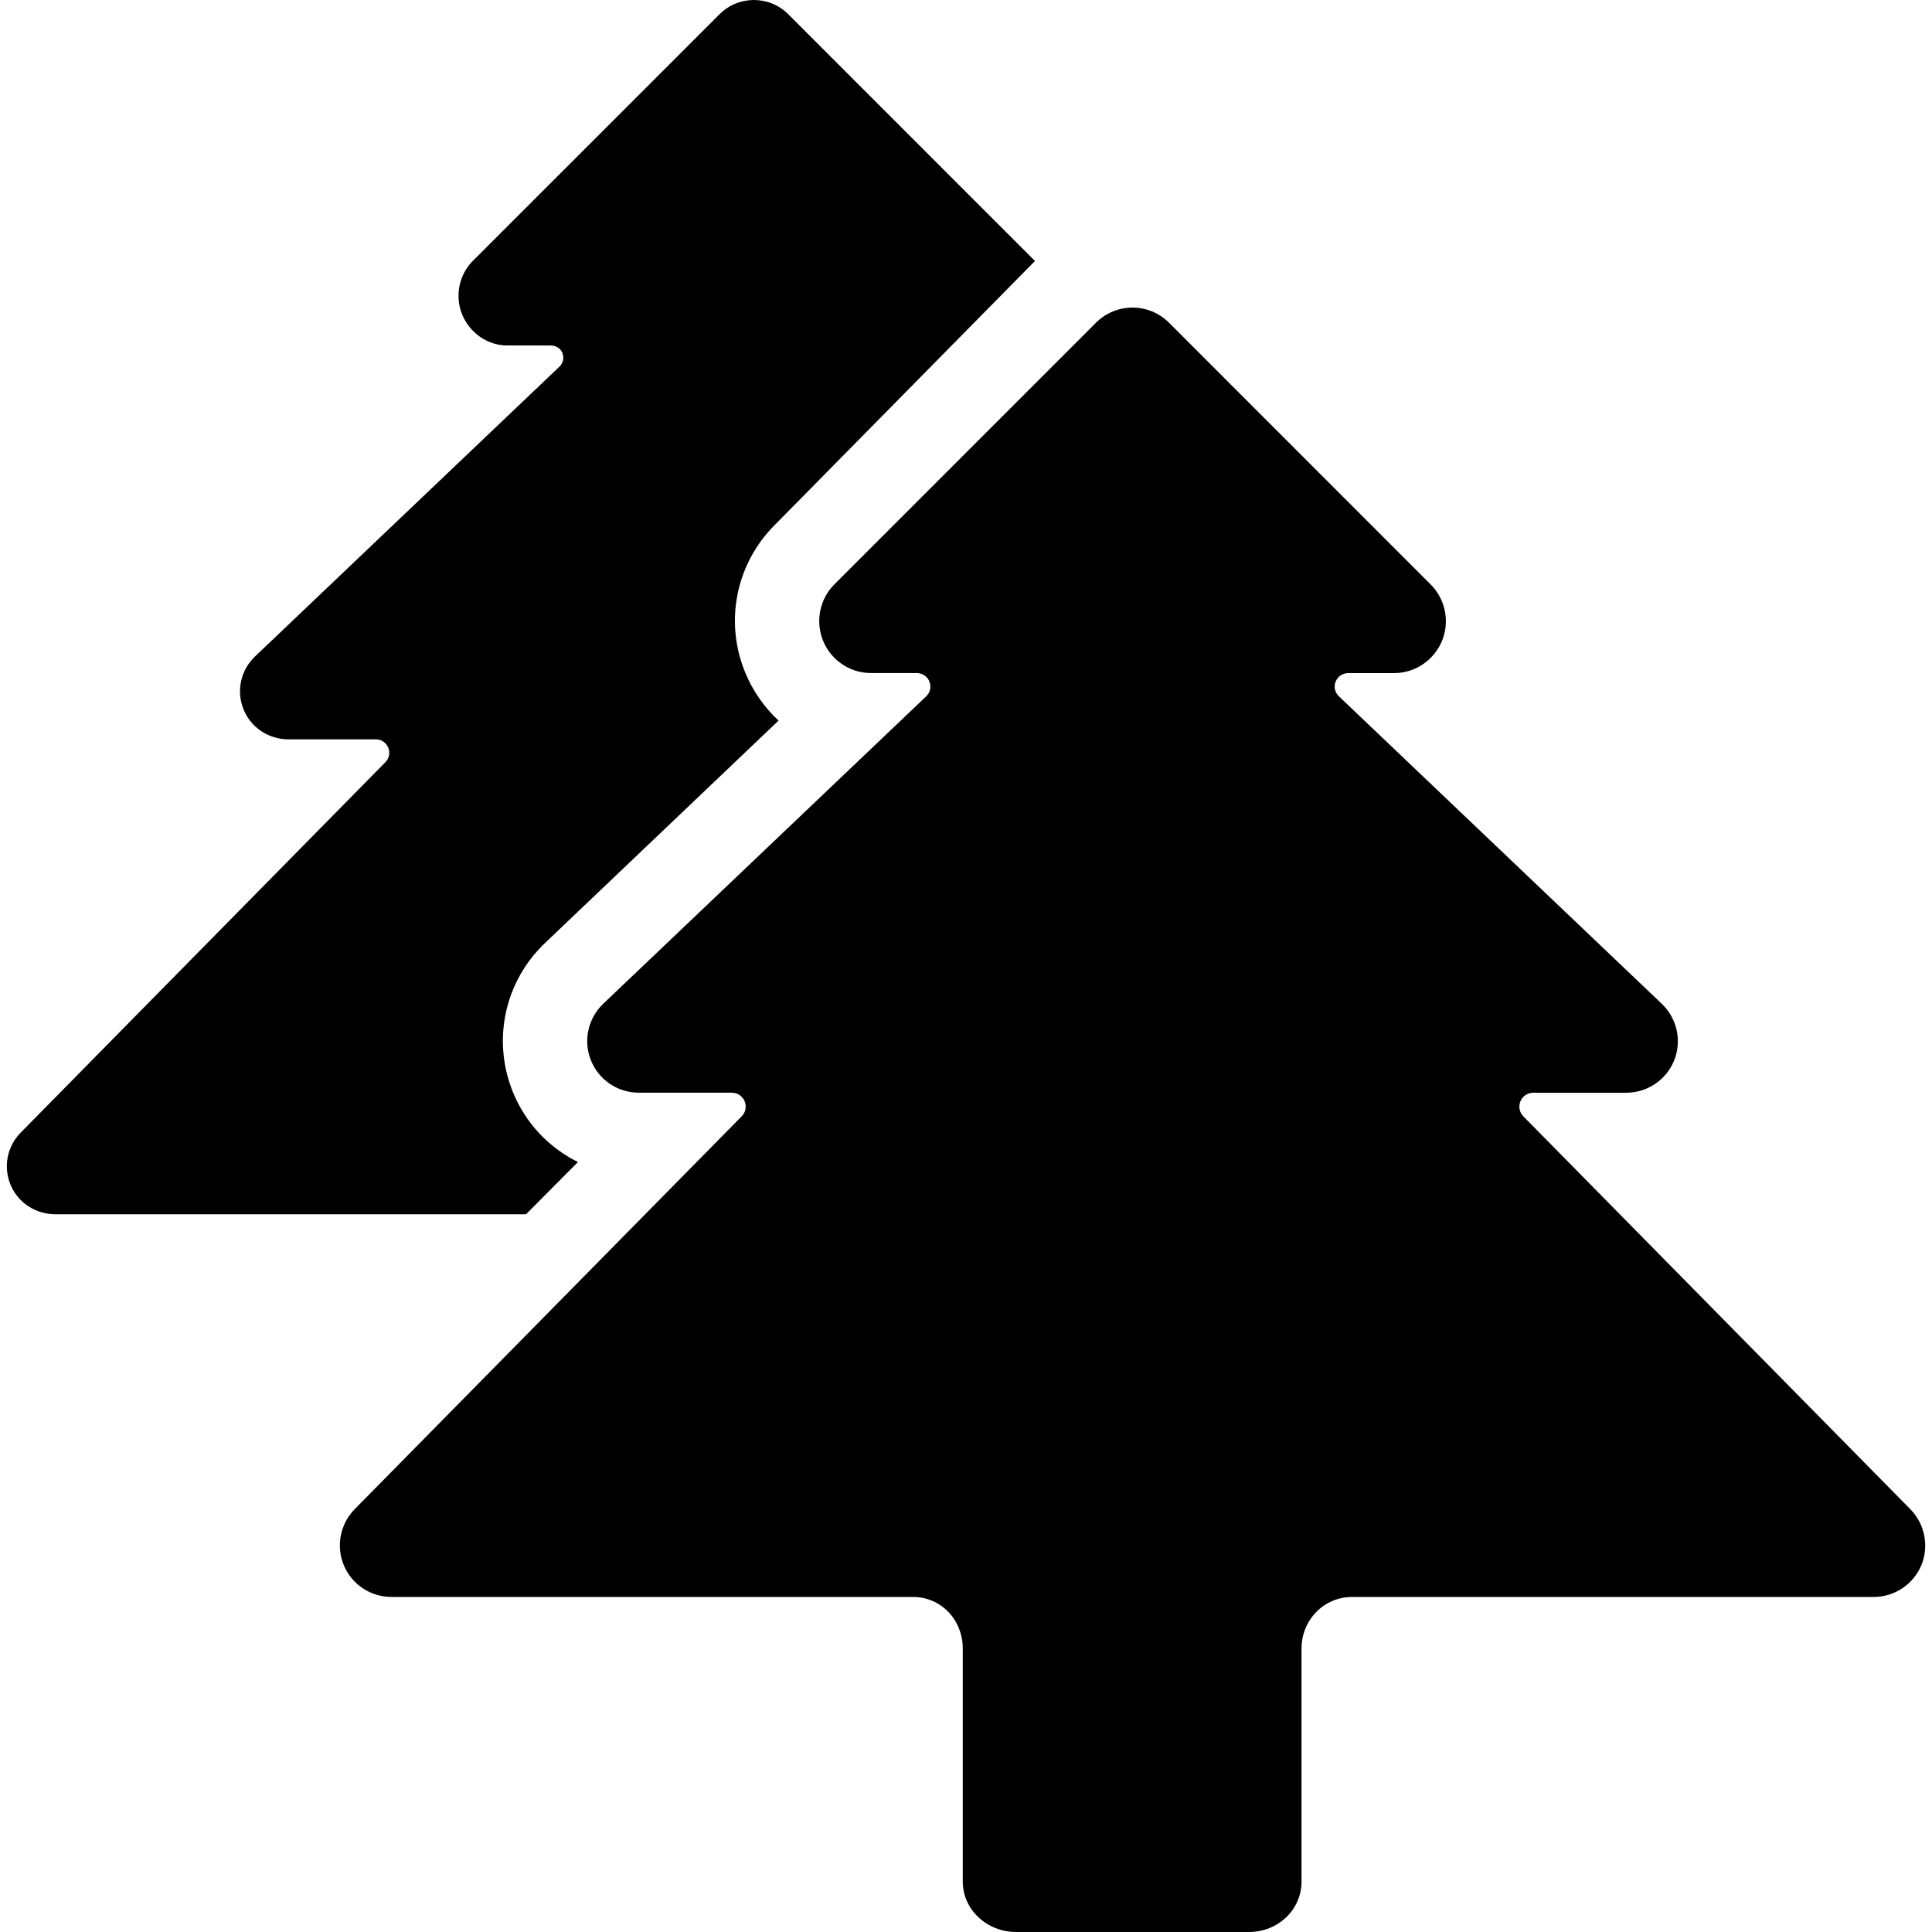 <?xml version="1.0" encoding="iso-8859-1"?>
<!-- Generator: Adobe Illustrator 16.0.0, SVG Export Plug-In . SVG Version: 6.00 Build 0)  -->
<!DOCTYPE svg PUBLIC "-//W3C//DTD SVG 1.1//EN" "http://www.w3.org/Graphics/SVG/1.1/DTD/svg11.dtd">
<svg version="1.1" id="Capa_1" xmlns="http://www.w3.org/2000/svg" xmlns:xlink="http://www.w3.org/1999/xlink" x="0px" y="0px"
	 width="45.992px" height="45.992px" viewBox="0 0 45.992 45.992" style="enable-background:new 0 0 45.992 45.992;"
	 xml:space="preserve">
<g>
	<g>
		<path d="M13.758,27.663c-0.692-0.345-1.25-0.924-1.553-1.678c-0.494-1.233-0.191-2.621,0.771-3.538l5.558-5.293
			c-0.336-0.312-0.608-0.696-0.792-1.139c-0.501-1.211-0.225-2.592,0.701-3.517l6.195-6.285l-5.873-5.874
			c-0.452-0.452-1.186-0.452-1.636,0l-5.875,5.874c-0.331,0.331-0.43,0.846-0.25,1.279c0.179,0.432,0.602,0.732,1.069,0.732H13.1
			c0.126,0,0.24,0.06,0.287,0.177c0.048,0.118,0.019,0.244-0.073,0.331l-7.242,6.894c-0.343,0.327-0.451,0.818-0.276,1.258
			c0.176,0.439,0.602,0.717,1.074,0.717h2.087c0.125,0,0.237,0.083,0.286,0.198c0.048,0.116,0.023,0.253-0.065,0.342l-8.682,8.818
			c-0.328,0.332-0.423,0.817-0.244,1.248c0.181,0.43,0.602,0.699,1.068,0.699h11.202L13.758,27.663z"/>
		<path d="M45.477,35.928l-9.214-9.354c-0.093-0.096-0.119-0.236-0.068-0.358s0.17-0.203,0.304-0.203h2.214
			c0.503,0,0.953-0.305,1.142-0.771c0.186-0.466,0.069-0.999-0.295-1.346l-7.686-7.319c-0.098-0.093-0.129-0.228-0.077-0.354
			c0.05-0.125,0.171-0.2,0.305-0.2h1.09c0.496,0,0.943-0.306,1.135-0.765c0.189-0.459,0.084-0.99-0.267-1.342l-6.232-6.234
			c-0.238-0.239-0.554-0.36-0.868-0.36c-0.313,0-0.629,0.12-0.867,0.358l-6.231,6.232c-0.352,0.351-0.456,0.886-0.267,1.345
			c0.189,0.46,0.638,0.765,1.135,0.765h1.088c0.134,0,0.256,0.075,0.305,0.2c0.052,0.125,0.021,0.264-0.077,0.357l-7.687,7.317
			c-0.362,0.348-0.479,0.879-0.292,1.345c0.187,0.467,0.638,0.771,1.14,0.771h2.215c0.133,0,0.253,0.08,0.304,0.203
			c0.051,0.123,0.024,0.264-0.069,0.358l-9.214,9.354c-0.347,0.354-0.448,0.88-0.258,1.336c0.191,0.457,0.638,0.753,1.133,0.753
			h12.412c0.678,0,1.189,0.551,1.189,1.229v5.548c0,0.678,0.589,1.199,1.267,1.199h5.549c0.678,0,1.248-0.521,1.248-1.199v-5.548
			c0-0.678,0.529-1.229,1.208-1.229h12.413c0.496,0,0.94-0.297,1.134-0.753C45.925,36.807,45.824,36.281,45.477,35.928z"/>
	</g>
</g>
<g>
</g>
<g>
</g>
<g>
</g>
<g>
</g>
<g>
</g>
<g>
</g>
<g>
</g>
<g>
</g>
<g>
</g>
<g>
</g>
<g>
</g>
<g>
</g>
<g>
</g>
<g>
</g>
<g>
</g>
</svg>
